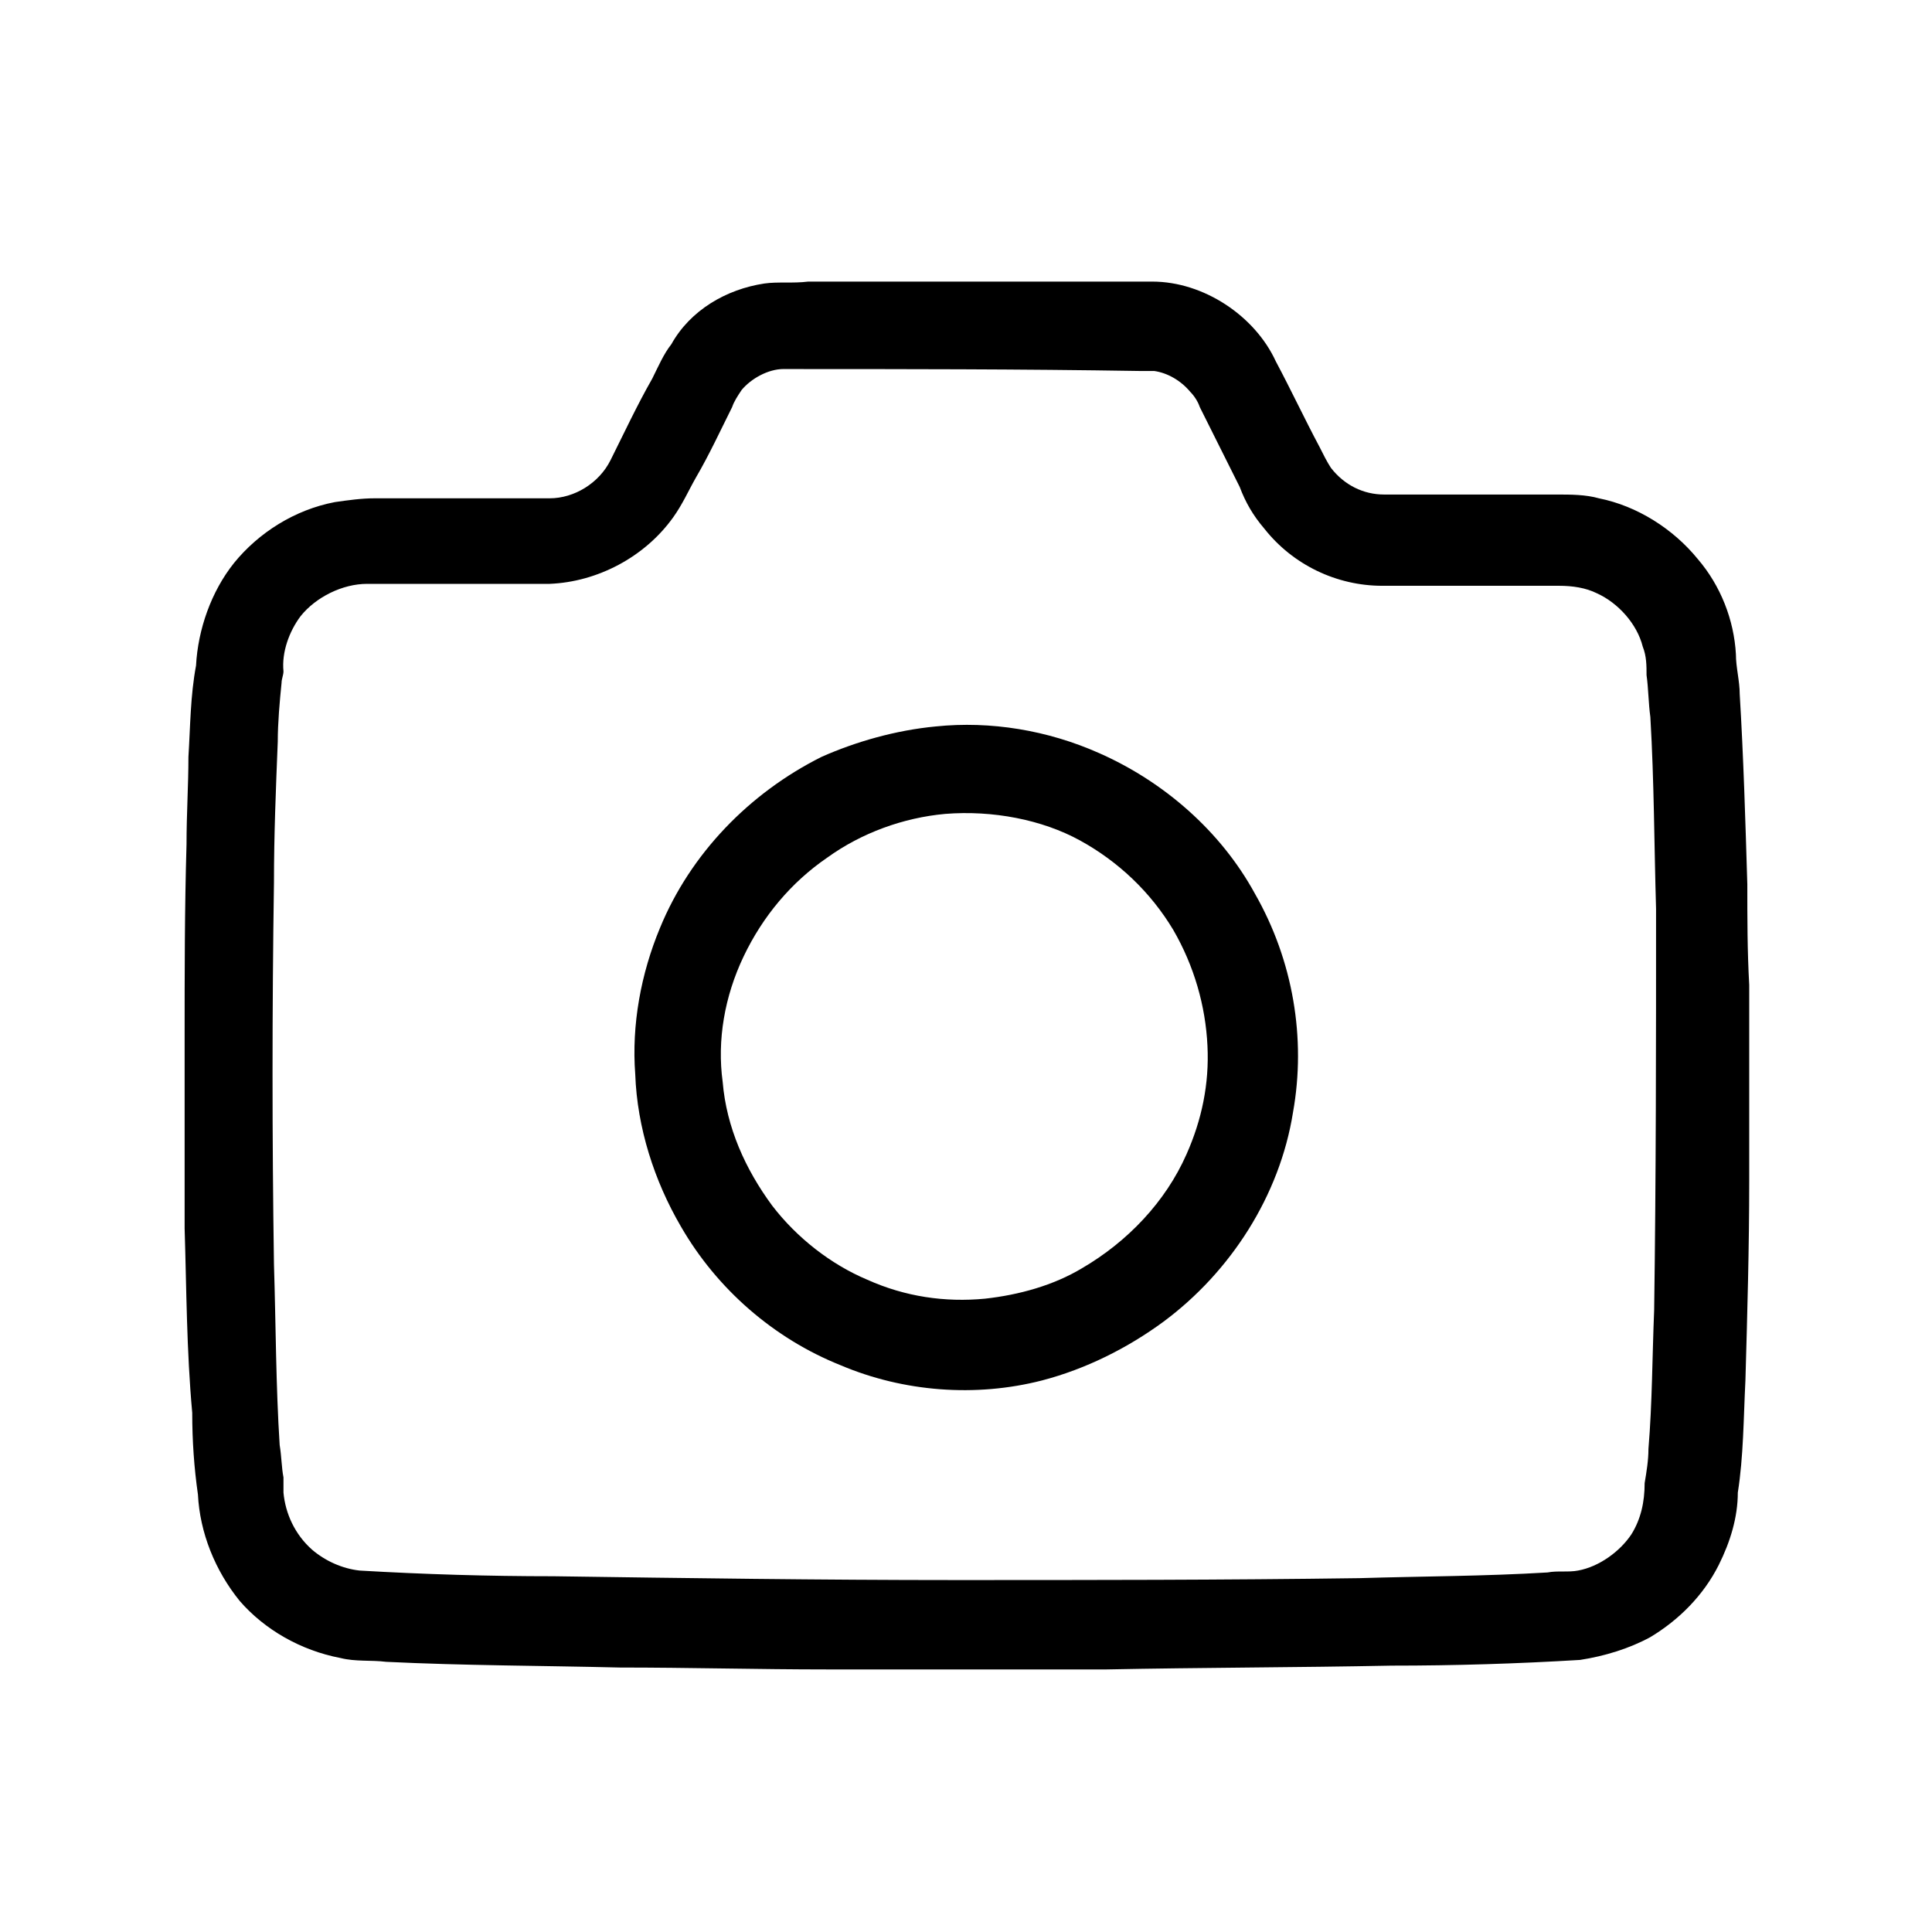 <?xml version="1.0" encoding="UTF-8"?>
<!-- The Best Svg Icon site in the world: iconSvg.co, Visit us! https://iconsvg.co -->
<svg fill="#000000" width="800px" height="800px" version="1.1" viewBox="144 144 512 512" xmlns="http://www.w3.org/2000/svg">
 <g>
  <path d="m346.59 219.13c3.527-0.504 7.559 0 11.586-0.504h91.191c13.602 0 27.207 9.07 32.746 21.16 4.031 7.559 7.559 15.113 11.586 22.672 1.008 2.016 2.016 4.031 3.023 5.543 3.527 4.535 8.566 7.055 14.105 7.055h45.848c3.527 0 7.559 0 11.082 1.008 10.078 2.016 19.648 8.062 26.199 16.121 6.047 7.055 9.574 16.121 10.078 25.191 0 3.527 1.008 7.055 1.008 10.578 1.008 16.625 1.512 33.754 2.016 50.383 0 9.07 0 17.633 0.504 26.703v23.176 28.719c0 17.633-0.504 35.266-1.008 52.898-0.504 10.078-0.504 20.152-2.016 29.727 0 6.551-2.016 13.098-5.039 19.145-4.031 8.062-10.578 14.609-18.137 19.145-5.543 3.023-12.09 5.039-18.641 6.047-16.625 1.008-33.25 1.512-49.879 1.512-25.191 0.504-50.383 0.504-75.57 1.008h-74.059c-18.137 0-36.777-0.504-54.914-0.504-20.656-0.504-41.312-0.504-61.969-1.512-4.031-0.504-8.062 0-12.09-1.008-10.578-2.016-20.152-7.559-26.703-15.113-6.551-8.062-10.578-18.137-11.082-28.215-1.008-7.055-1.512-14.105-1.512-21.664-1.512-16.633-1.512-32.758-2.016-48.879v-50.383c0-17.129 0-34.258 0.504-51.387 0-8.059 0.504-15.617 0.504-23.176 0.504-8.062 0.504-16.121 2.016-24.184 0.504-9.574 4.031-19.648 10.078-27.207 6.551-8.062 16.121-14.105 26.703-16.121 3.527-0.504 7.055-1.008 10.578-1.008h46.352c6.551 0 13.098-4.031 16.121-10.078 3.527-7.055 7.055-14.609 11.082-21.664 1.512-3.023 3.023-6.551 5.039-9.07 5.035-9.062 14.609-14.605 24.684-16.113m5.039 22.668c-4.031 0-8.566 2.519-11.082 5.543-1.008 1.512-2.016 3.023-2.519 4.535-3.023 6.047-6.047 12.594-9.574 18.641-2.016 3.527-3.527 7.055-6.047 10.578-7.559 10.578-20.152 17.129-32.746 17.633h-48.367c-6.551 0-13.602 3.527-17.633 8.566-3.023 4.031-5.039 9.574-4.535 14.609 0 1.008-0.504 2.016-0.504 3.023-0.504 5.039-1.008 10.578-1.008 15.617-0.504 12.594-1.008 24.688-1.008 37.281-0.504 33.754-0.504 67.512 0 101.27 0.504 16.121 0.504 32.242 1.512 47.863 0.504 3.023 0.504 6.047 1.008 8.566v4.031c0.504 5.543 3.023 11.082 7.559 15.113 3.527 3.023 8.062 5.039 12.594 5.543 17.129 1.008 34.258 1.512 51.387 1.512 35.266 0.504 71.039 1.008 106.3 1.008 35.77 0 71.539 0 107.31-0.504 16.625-0.504 33.25-0.504 49.879-1.512 2.519-0.504 5.543 0 8.062-0.504 5.543-1.008 11.082-5.039 14.105-9.574 2.519-4.031 3.527-8.566 3.527-13.602 0.504-3.023 1.008-6.047 1.008-9.07 1.008-12.09 1.008-24.688 1.512-36.777 0.504-35.266 0.504-71.039 0.504-106.3-0.504-17.129-0.504-33.754-1.512-50.883-0.504-3.527-0.504-7.559-1.008-11.082 0-2.519 0-5.039-1.008-7.559-1.512-6.047-6.551-11.586-12.09-14.105-3.023-1.512-6.551-2.016-10.078-2.016h-46.855c-12.09 0-23.68-5.543-31.234-15.113-3.023-3.527-5.039-7.055-6.551-11.082-3.527-7.055-7.055-14.105-10.578-21.16-0.504-1.512-1.512-3.023-2.519-4.031-2.519-3.023-6.047-5.039-9.574-5.543h-4.031c-31.234-0.508-62.977-0.508-94.211-0.508z"/>
  <path d="m391.94 336.52c14.609-1.512 29.727 1.008 43.328 7.055 17.129 7.559 32.242 20.656 41.312 37.281 10.078 17.633 13.602 38.289 10.078 57.938-3.527 22.168-16.625 42.32-34.258 55.418-9.574 7.055-20.656 12.594-32.242 15.617-17.633 4.535-36.777 3.023-53.402-4.031-17.633-7.055-32.746-20.152-42.32-36.777-7.055-12.09-11.586-26.199-12.09-40.305-1.008-13.098 1.512-26.703 6.551-38.793 8.062-19.648 23.68-35.77 42.824-45.344 9.059-4.027 19.641-7.051 30.219-8.059m2.519 23.176c-11.082 1.008-22.168 5.039-31.234 11.586-9.574 6.551-17.129 15.617-22.168 26.199-5.039 10.578-7.055 22.168-5.543 33.25 1.008 12.09 6.047 23.176 13.098 32.746 6.551 8.566 15.617 15.617 25.191 19.648 10.078 4.535 20.656 6.047 31.234 5.039 9.07-1.008 18.137-3.527 25.695-8.062 12.09-7.055 22.168-17.633 27.711-30.23 4.031-9.07 6.047-18.641 5.543-28.719-0.504-10.578-3.527-21.16-9.07-30.73-6.047-10.078-14.609-18.137-24.688-23.68-10.074-5.535-23.176-8.055-35.77-7.047z"/>
 </g>
</svg>